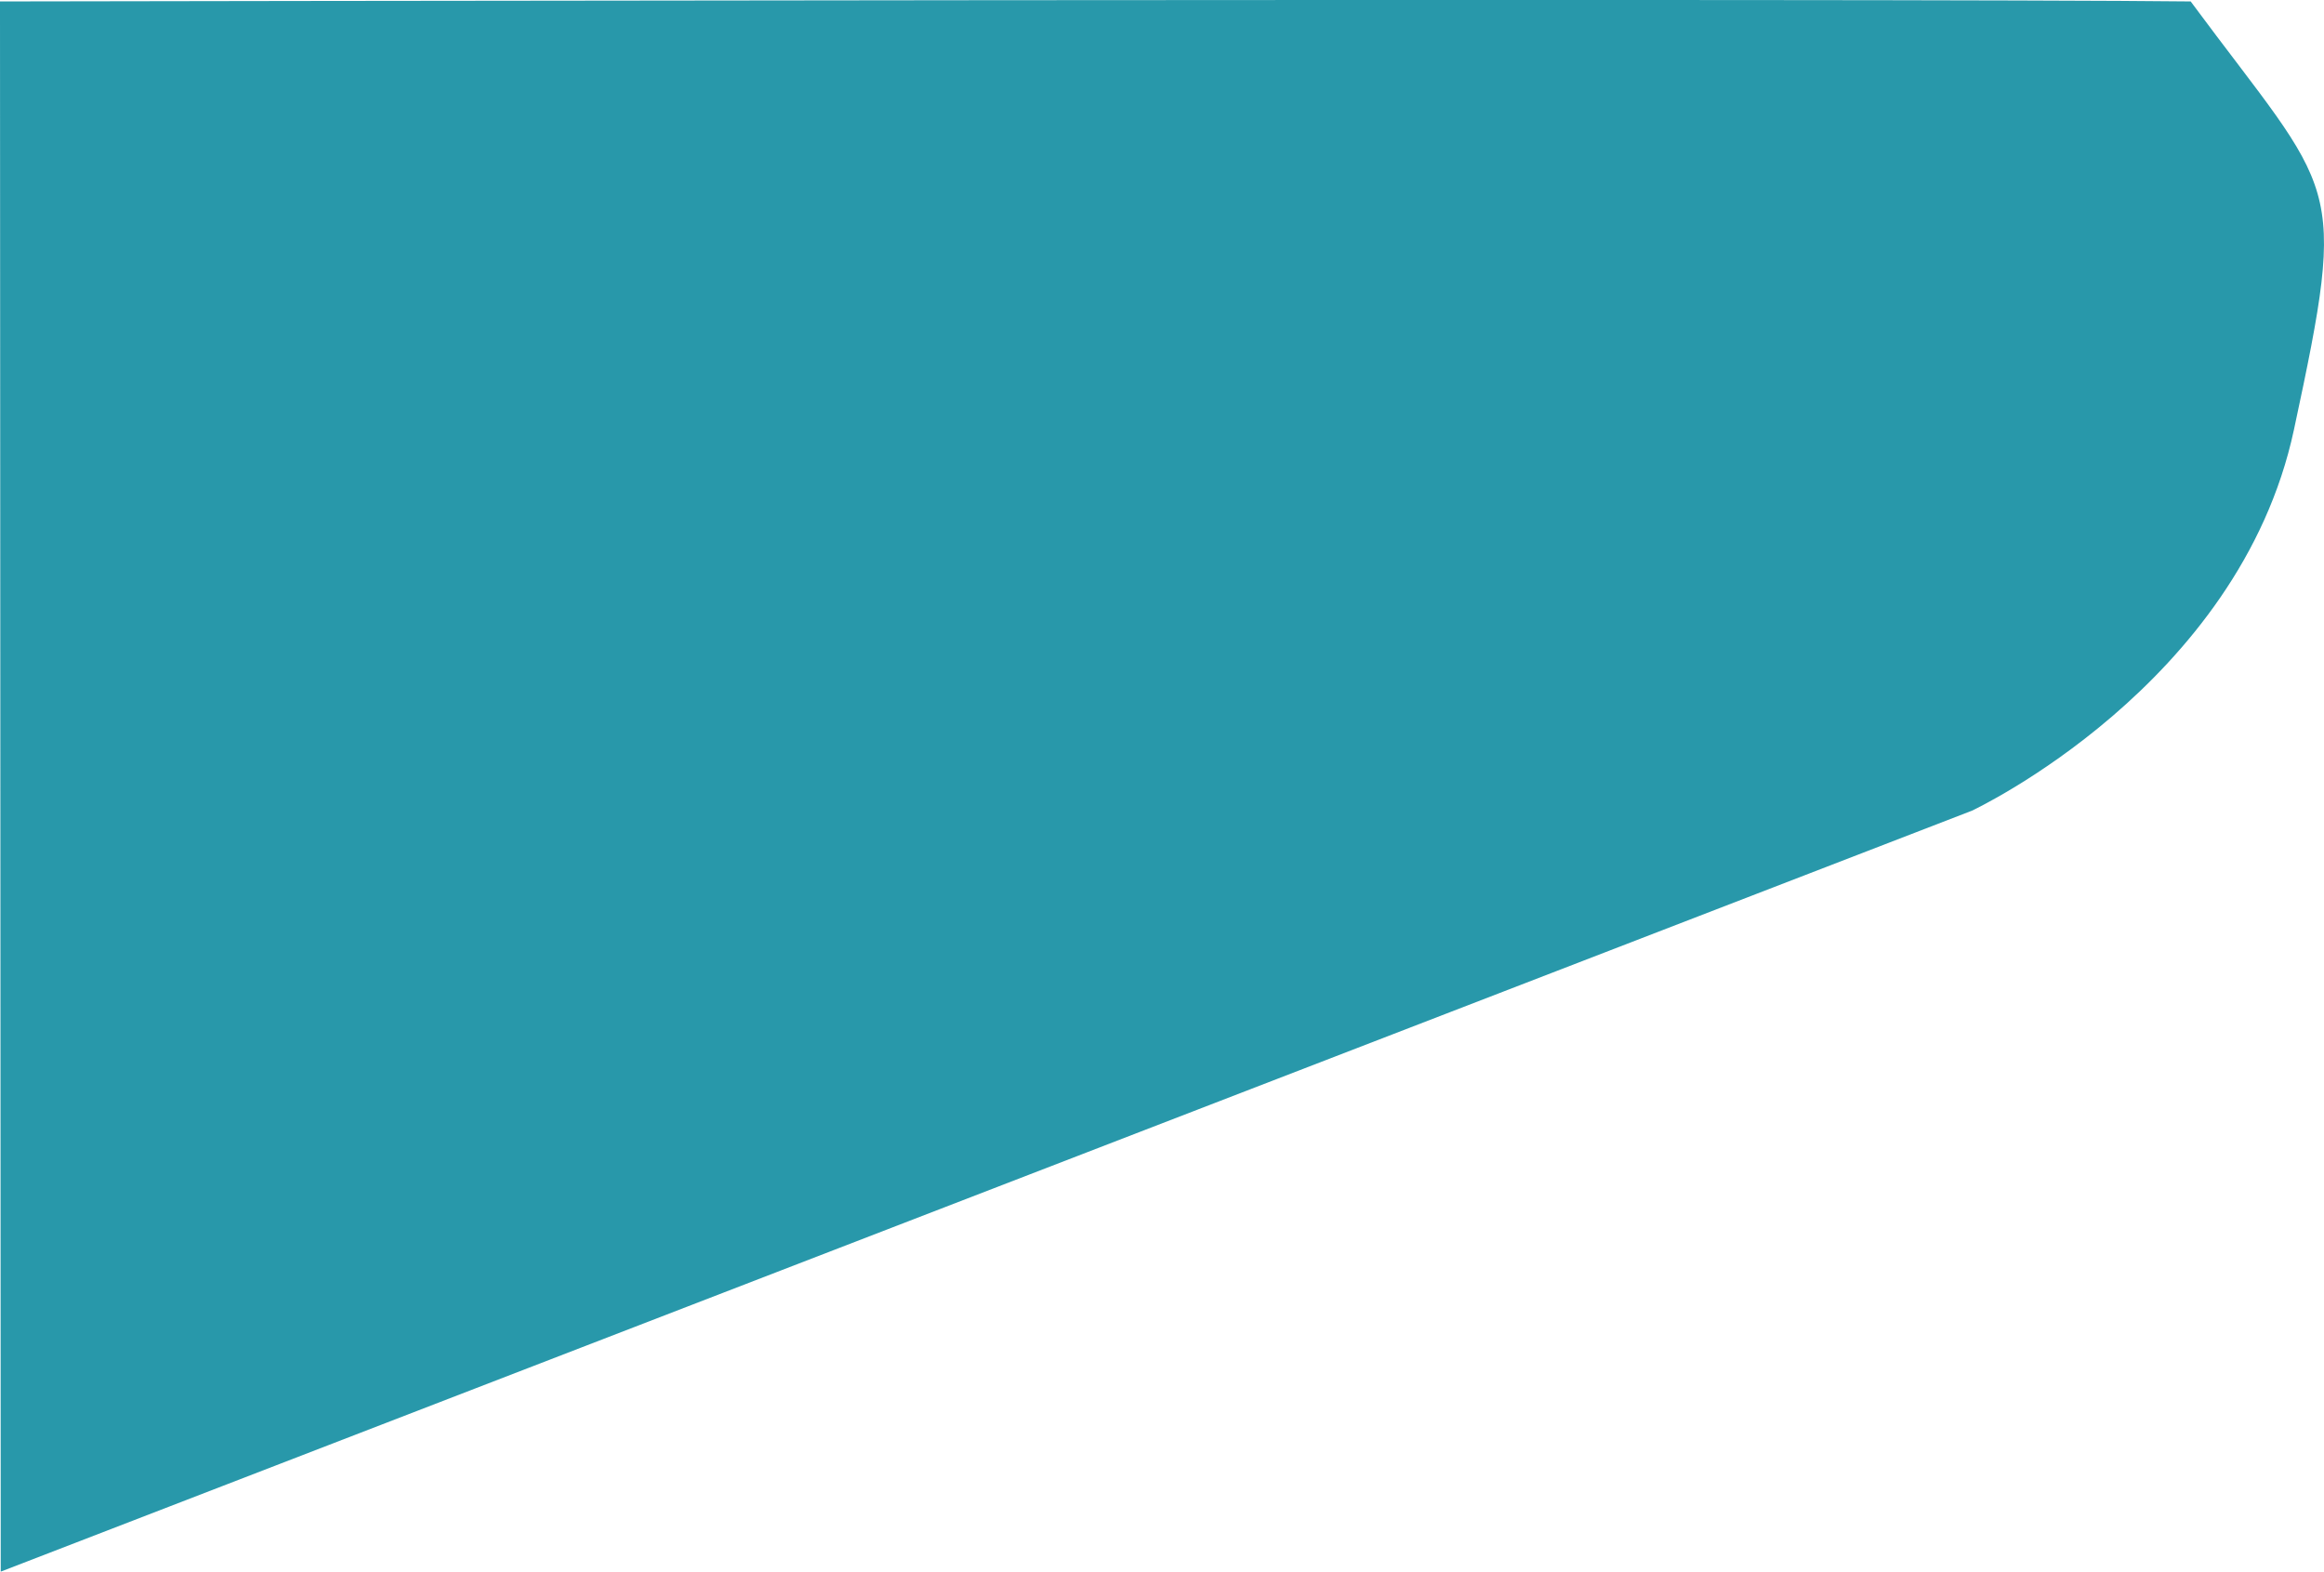 <?xml version="1.0" encoding="UTF-8" standalone="no"?>
<svg
   xmlns:dc="http://purl.org/dc/elements/1.1/"
   xmlns:cc="http://creativecommons.org/ns#"
   xmlns:rdf="http://www.w3.org/1999/02/22-rdf-syntax-ns#"
   xmlns:svg="http://www.w3.org/2000/svg"
   xmlns="http://www.w3.org/2000/svg"
   xmlns:sodipodi="http://sodipodi.sourceforge.net/DTD/sodipodi-0.dtd"
   xmlns:inkscape="http://www.inkscape.org/namespaces/inkscape"
   inkscape:version="1.0 (4035a4fb49, 2020-05-01)"
   sodipodi:docname="Path-4.svg"
   id="svg2401"
   version="1.1"
   viewBox="0 0 376.943 254.909"
   height="254.909"
   width="376.943">
  <sodipodi:namedview
     inkscape:current-layer="svg2401"
     inkscape:window-maximized="1"
     inkscape:window-y="-8"
     inkscape:window-x="-8"
     inkscape:cy="127.4545"
     inkscape:cx="121.70962"
     inkscape:zoom="2.883382"
     showgrid="false"
     id="namedview2403"
     inkscape:window-height="961"
     inkscape:window-width="1280"
     inkscape:pageshadow="2"
     inkscape:pageopacity="0"
     guidetolerance="10"
     gridtolerance="10"
     objecttolerance="10"
     borderopacity="1"
     bordercolor="#666666"
     pagecolor="#ffffff" />
  <defs
     id="defs2398">
    <linearGradient
       gradientUnits="objectBoundingBox"
       y2="1"
       x2="0.5"
       x1="0.5"
       id="linear-gradient">
      <stop
         id="stop2393"
         stop-color="#6a11cb"
         offset="0" />
      <stop
         id="stop2395"
         stop-color="#005bea"
         offset="1" />
    </linearGradient>
  </defs>
  <path
     style="fill:#2898aa;fill-opacity:1"
     fill="url(#linear-gradient)"
     transform="translate(2330.14 -2195.796)"
     d="M-2330.021,2450.7l319.714-123.415s43.328-20.265,52.229-61.767,6.905-37.546-16.744-69.488c-45.361-.539-355.319,0-355.319,0Z"
     data-name="Path 4"
     id="Path_4" />
</svg>
